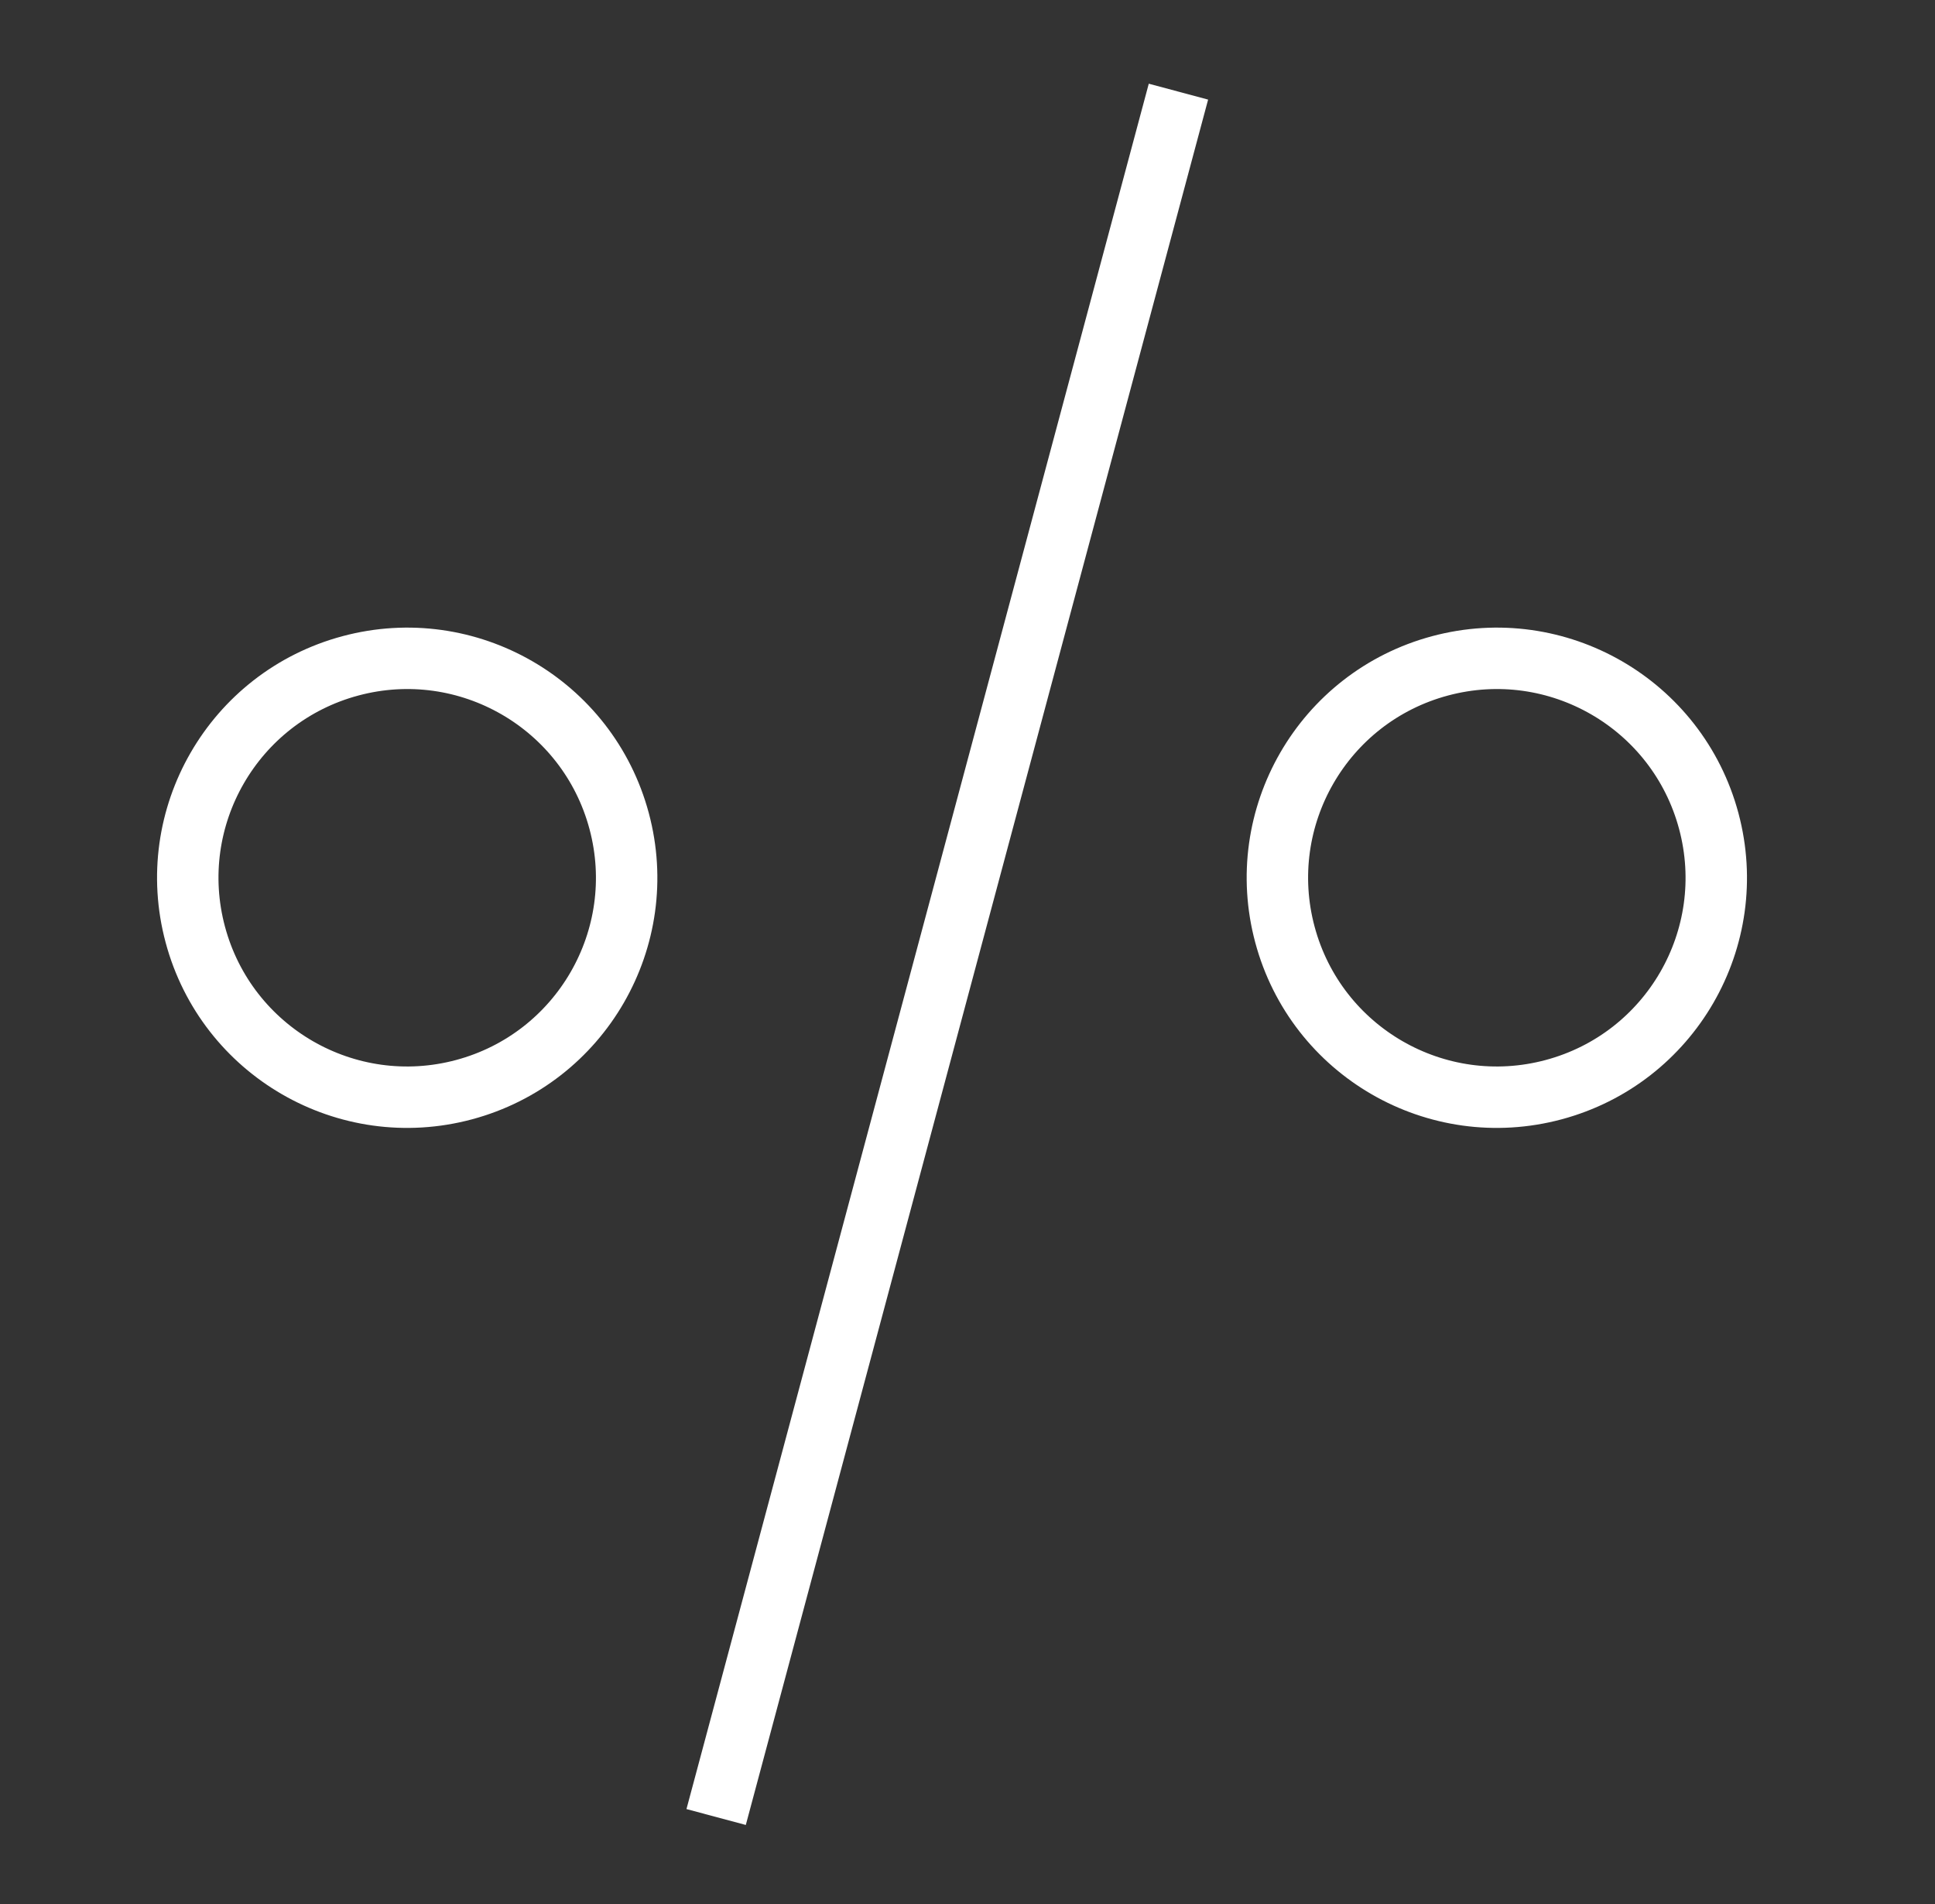 <svg width="63" height="62" viewBox="0 0 63 62" fill="none" xmlns="http://www.w3.org/2000/svg">
<rect x="0" y="0" width="63" height="62" fill="#333333" stroke="none"/>
<circle cx="48.734" cy="28.579" r="7.143" transform="rotate(-15 48.734 28.579)" stroke="white" stroke-width="2"/>
<circle cx="13.258" cy="28.579" r="7.143" transform="rotate(-15 13.258 28.579)" stroke="white" stroke-width="2"/>
<path d="M23.316 59.16L38.368 2.984" stroke="white" stroke-width="2"/>
</svg>
